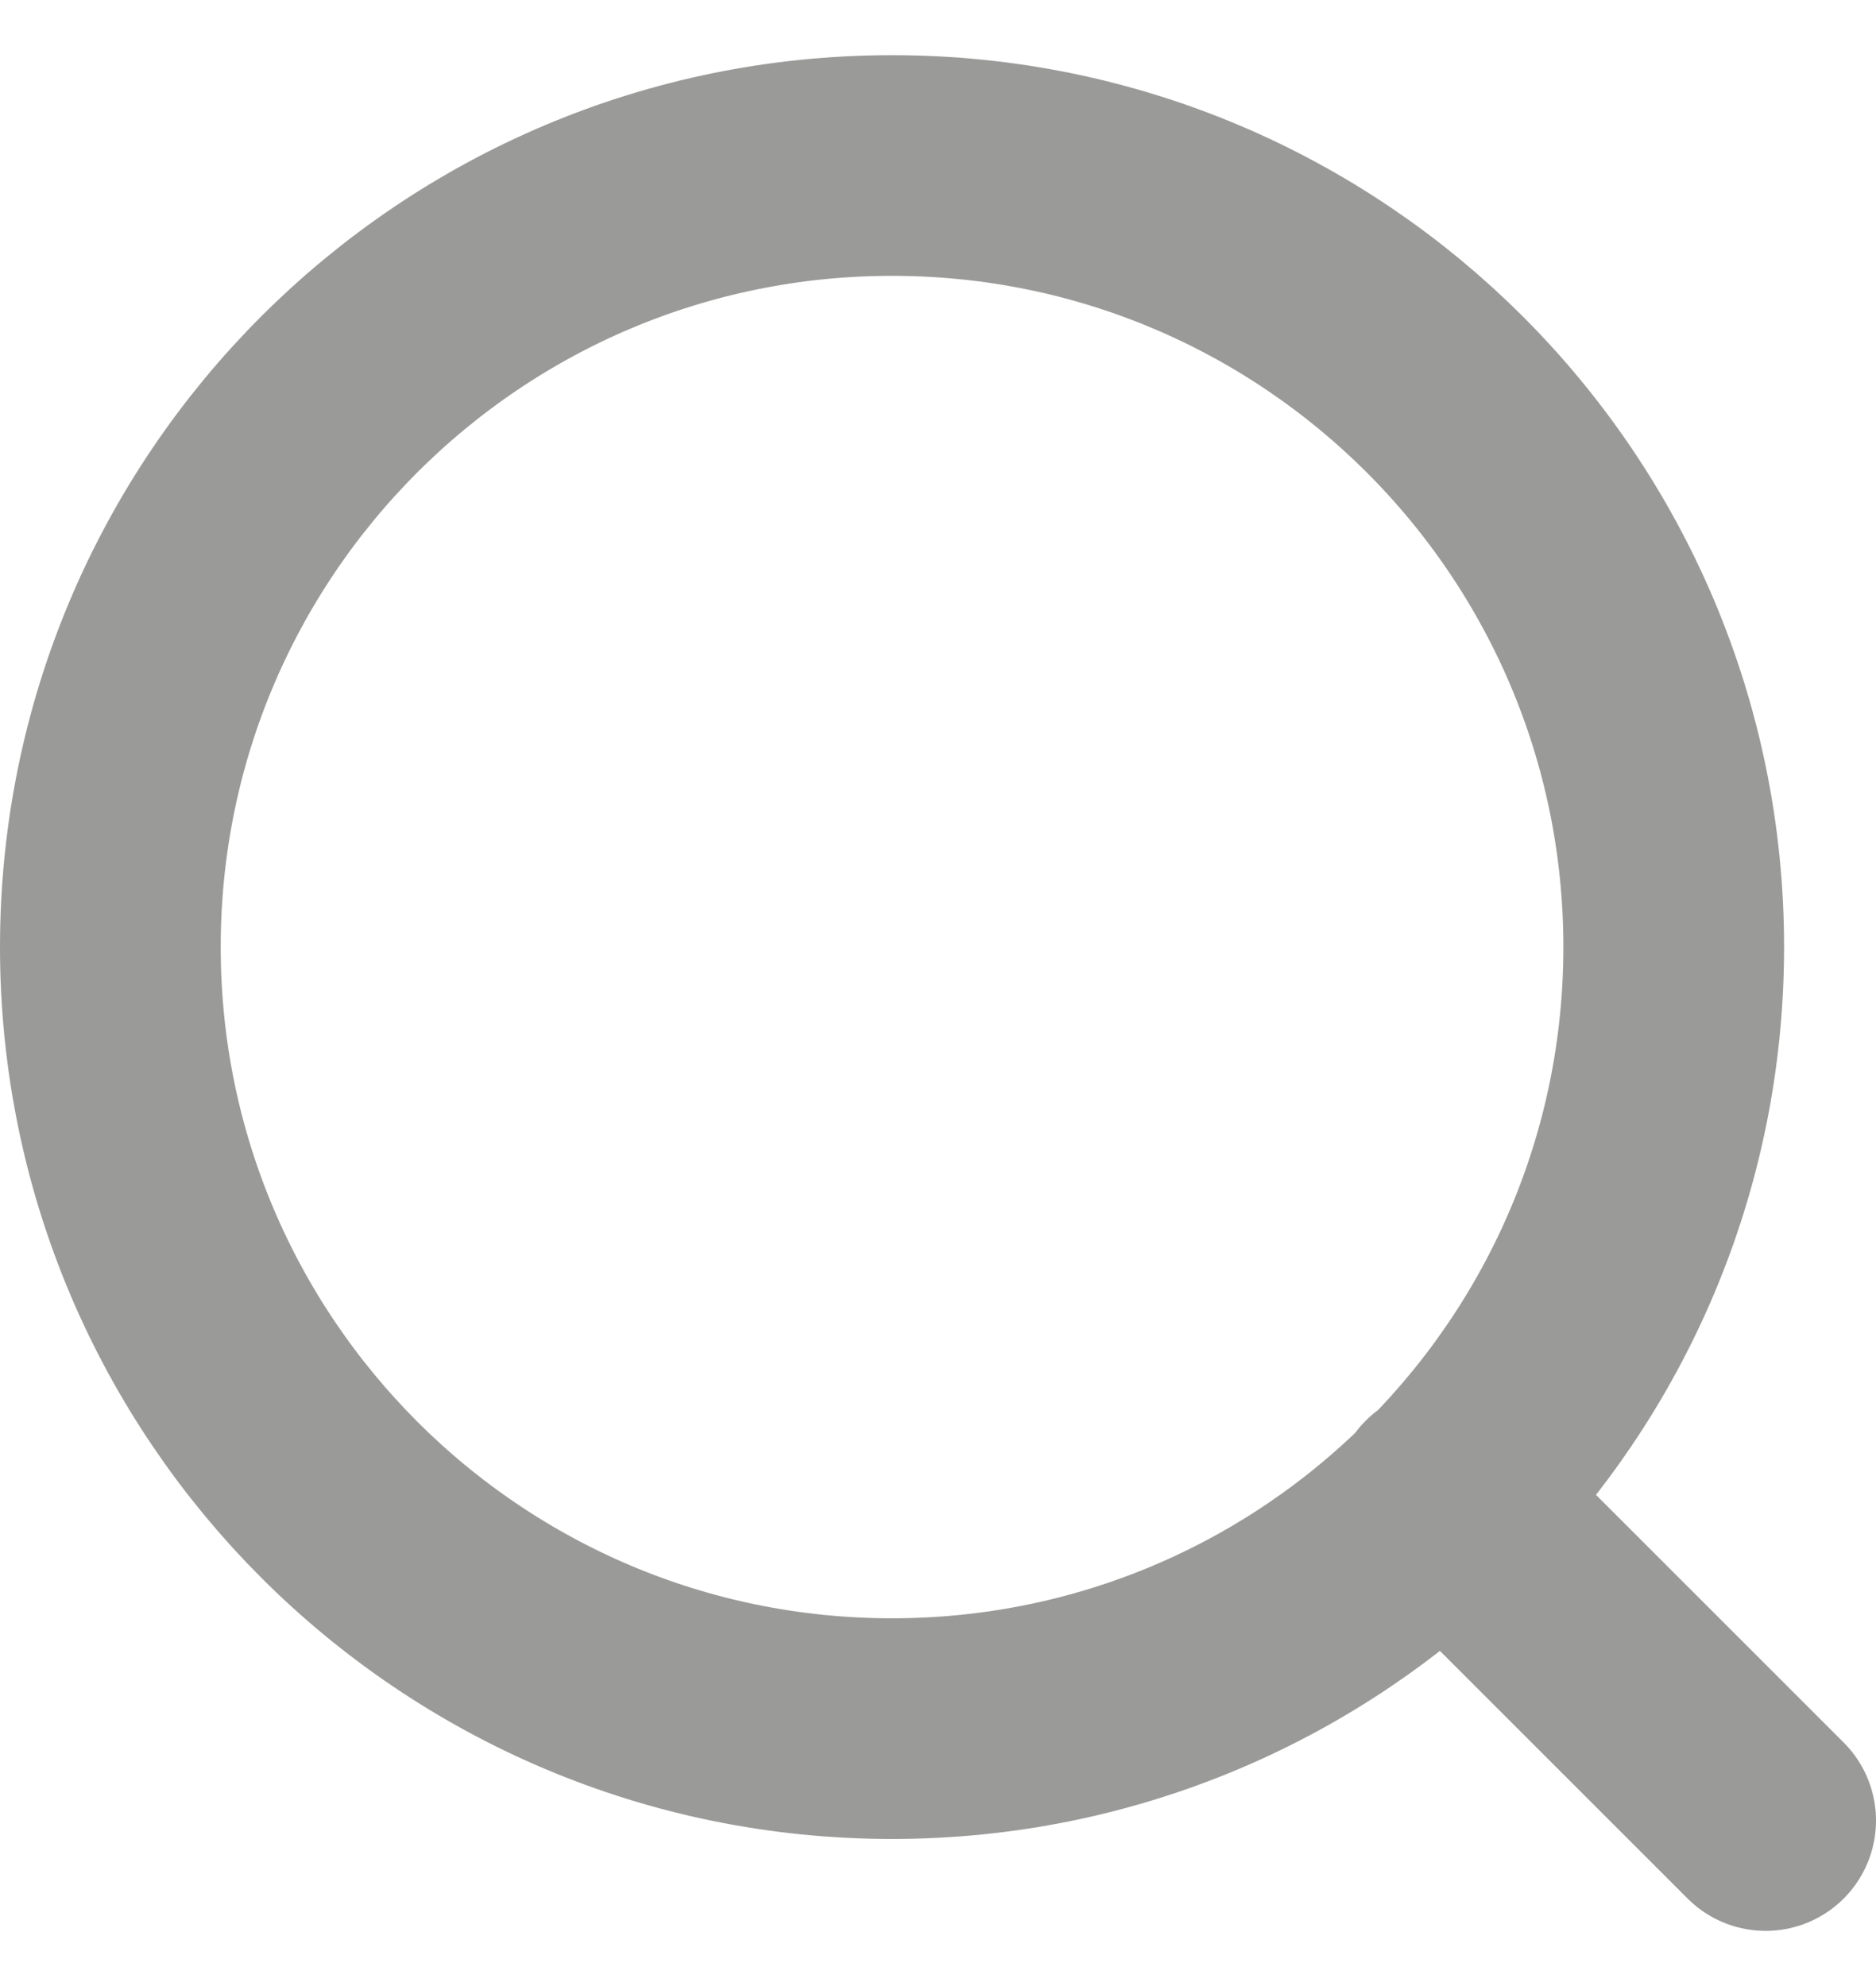 <svg width="17" height="18" viewBox="0 0 17 18" fill="none" xmlns="http://www.w3.org/2000/svg">
<path d="M16 16.5L13.083 13.583M15.167 8.583C15.167 12.495 11.995 15.667 8.083 15.667C4.171 15.667 1 12.495 1 8.583C1 4.671 4.171 1.5 8.083 1.5C11.995 1.5 15.167 4.671 15.167 8.583Z" stroke="#2D2D2A" stroke-opacity="0.48" stroke-width="2" stroke-linecap="round" stroke-linejoin="round"/>
</svg>
